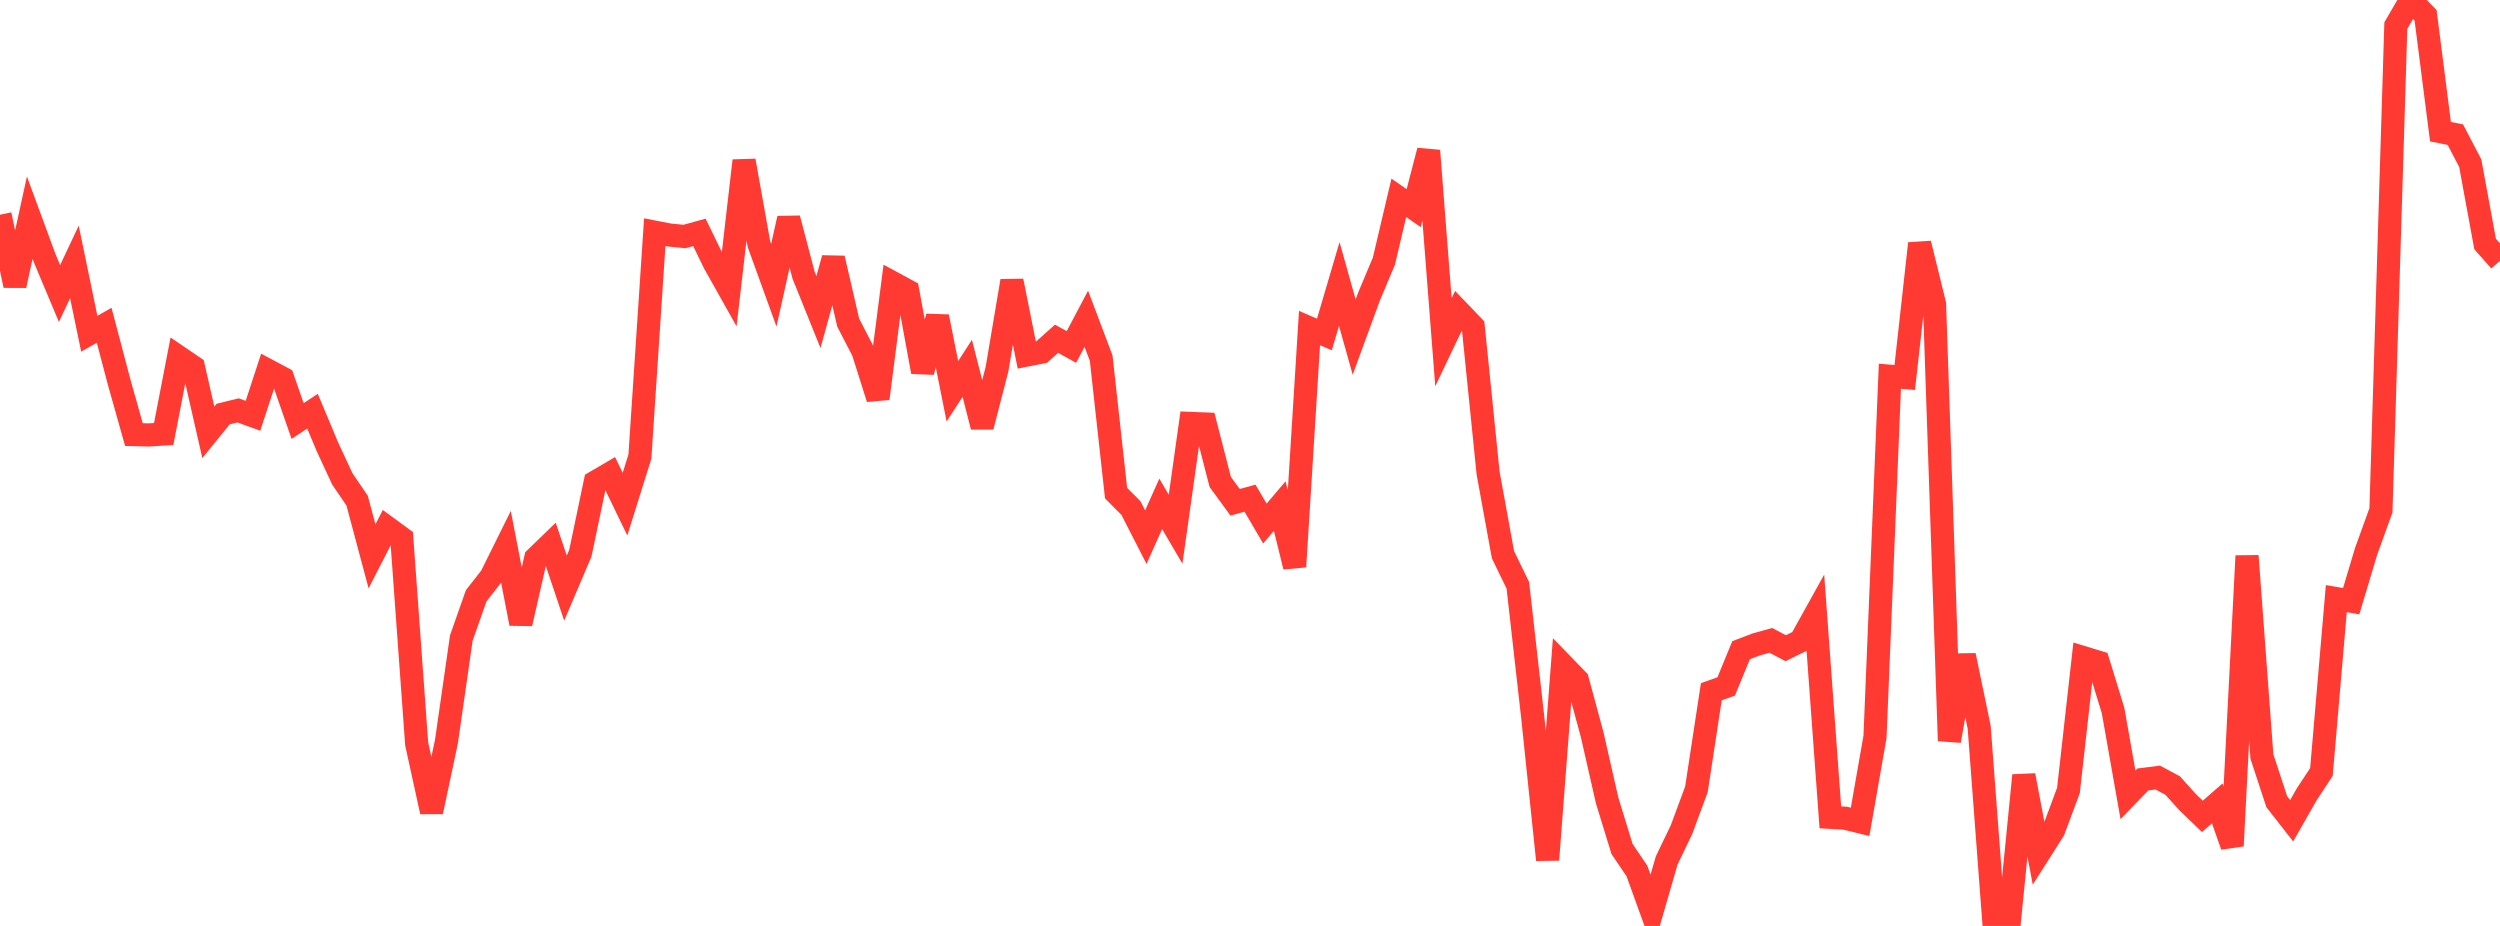 <?xml version="1.0" standalone="no"?>
<!DOCTYPE svg PUBLIC "-//W3C//DTD SVG 1.1//EN" "http://www.w3.org/Graphics/SVG/1.1/DTD/svg11.dtd">

<svg width="135" height="50" viewBox="0 0 135 50" preserveAspectRatio="none" 
  xmlns="http://www.w3.org/2000/svg"
  xmlns:xlink="http://www.w3.org/1999/xlink">


<polyline points="0.0, 11.595 0.804, 15.417 1.607, 11.753 2.411, 13.938 3.214, 15.85 4.018, 14.145 4.821, 18.022 5.625, 17.566 6.429, 20.616 7.232, 23.467 8.036, 23.487 8.839, 23.437 9.643, 19.275 10.446, 19.821 11.25, 23.347 12.054, 22.357 12.857, 22.161 13.661, 22.452 14.464, 20 15.268, 20.428 16.071, 22.736 16.875, 22.203 17.679, 24.123 18.482, 25.854 19.286, 27.037 20.089, 30.042 20.893, 28.475 21.696, 29.064 22.5, 40.166 23.304, 43.834 24.107, 40.052 24.911, 34.454 25.714, 32.173 26.518, 31.144 27.321, 29.525 28.125, 33.673 28.929, 30.142 29.732, 29.364 30.536, 31.759 31.339, 29.873 32.143, 26.032 32.946, 25.562 33.75, 27.224 34.554, 24.658 35.357, 12.537 36.161, 12.693 36.964, 12.771 37.768, 12.548 38.571, 14.202 39.375, 15.634 40.179, 8.677 40.982, 13.179 41.786, 15.402 42.589, 11.795 43.393, 14.859 44.196, 16.85 45.0, 13.947 45.804, 17.423 46.607, 18.977 47.411, 21.519 48.214, 15.275 49.018, 15.711 49.821, 20.081 50.625, 17.1 51.429, 21.13 52.232, 19.889 53.036, 23.043 53.839, 19.932 54.643, 15.17 55.446, 19.171 56.25, 19.012 57.054, 18.292 57.857, 18.737 58.661, 17.214 59.464, 19.34 60.268, 26.627 61.071, 27.435 61.875, 29.007 62.679, 27.208 63.482, 28.576 64.286, 22.865 65.089, 22.896 65.893, 26.025 66.696, 27.124 67.5, 26.9 68.304, 28.272 69.107, 27.326 69.911, 30.602 70.714, 17.714 71.518, 18.062 72.321, 15.335 73.125, 18.203 73.929, 16.011 74.732, 14.098 75.536, 10.683 76.339, 11.241 77.143, 8.137 77.946, 18.481 78.75, 16.795 79.554, 17.633 80.357, 25.543 81.161, 29.954 81.964, 31.609 82.768, 38.736 83.571, 46.43 84.375, 35.894 85.179, 36.723 85.982, 39.694 86.786, 43.227 87.589, 45.842 88.393, 47.031 89.196, 49.251 90.0, 46.467 90.804, 44.795 91.607, 42.624 92.411, 37.354 93.214, 37.068 94.018, 35.112 94.821, 34.805 95.625, 34.579 96.429, 35.003 97.232, 34.608 98.036, 33.161 98.839, 44.136 99.643, 44.183 100.446, 44.38 101.25, 39.789 102.054, 20.316 102.857, 20.384 103.661, 13.149 104.464, 16.418 105.268, 40.006 106.071, 35.392 106.875, 39.266 107.679, 49.926 108.482, 50.0 109.286, 41.87 110.089, 46.104 110.893, 44.839 111.696, 42.685 112.5, 35.513 113.304, 35.757 114.107, 38.374 114.911, 42.921 115.714, 42.091 116.518, 41.988 117.321, 42.417 118.125, 43.309 118.929, 44.084 119.732, 43.383 120.536, 45.677 121.339, 30.018 122.143, 40.852 122.946, 43.293 123.75, 44.32 124.554, 42.91 125.357, 41.687 126.161, 32.325 126.964, 32.464 127.768, 29.78 128.571, 27.558 129.375, 1.381 130.179, 0.0 130.982, 0.831 131.786, 7.111 132.589, 7.272 133.393, 8.81 134.196, 13.178 135.0, 14.083" fill="none" stroke="#ff3a33" stroke-width="1.25"/>

</svg>